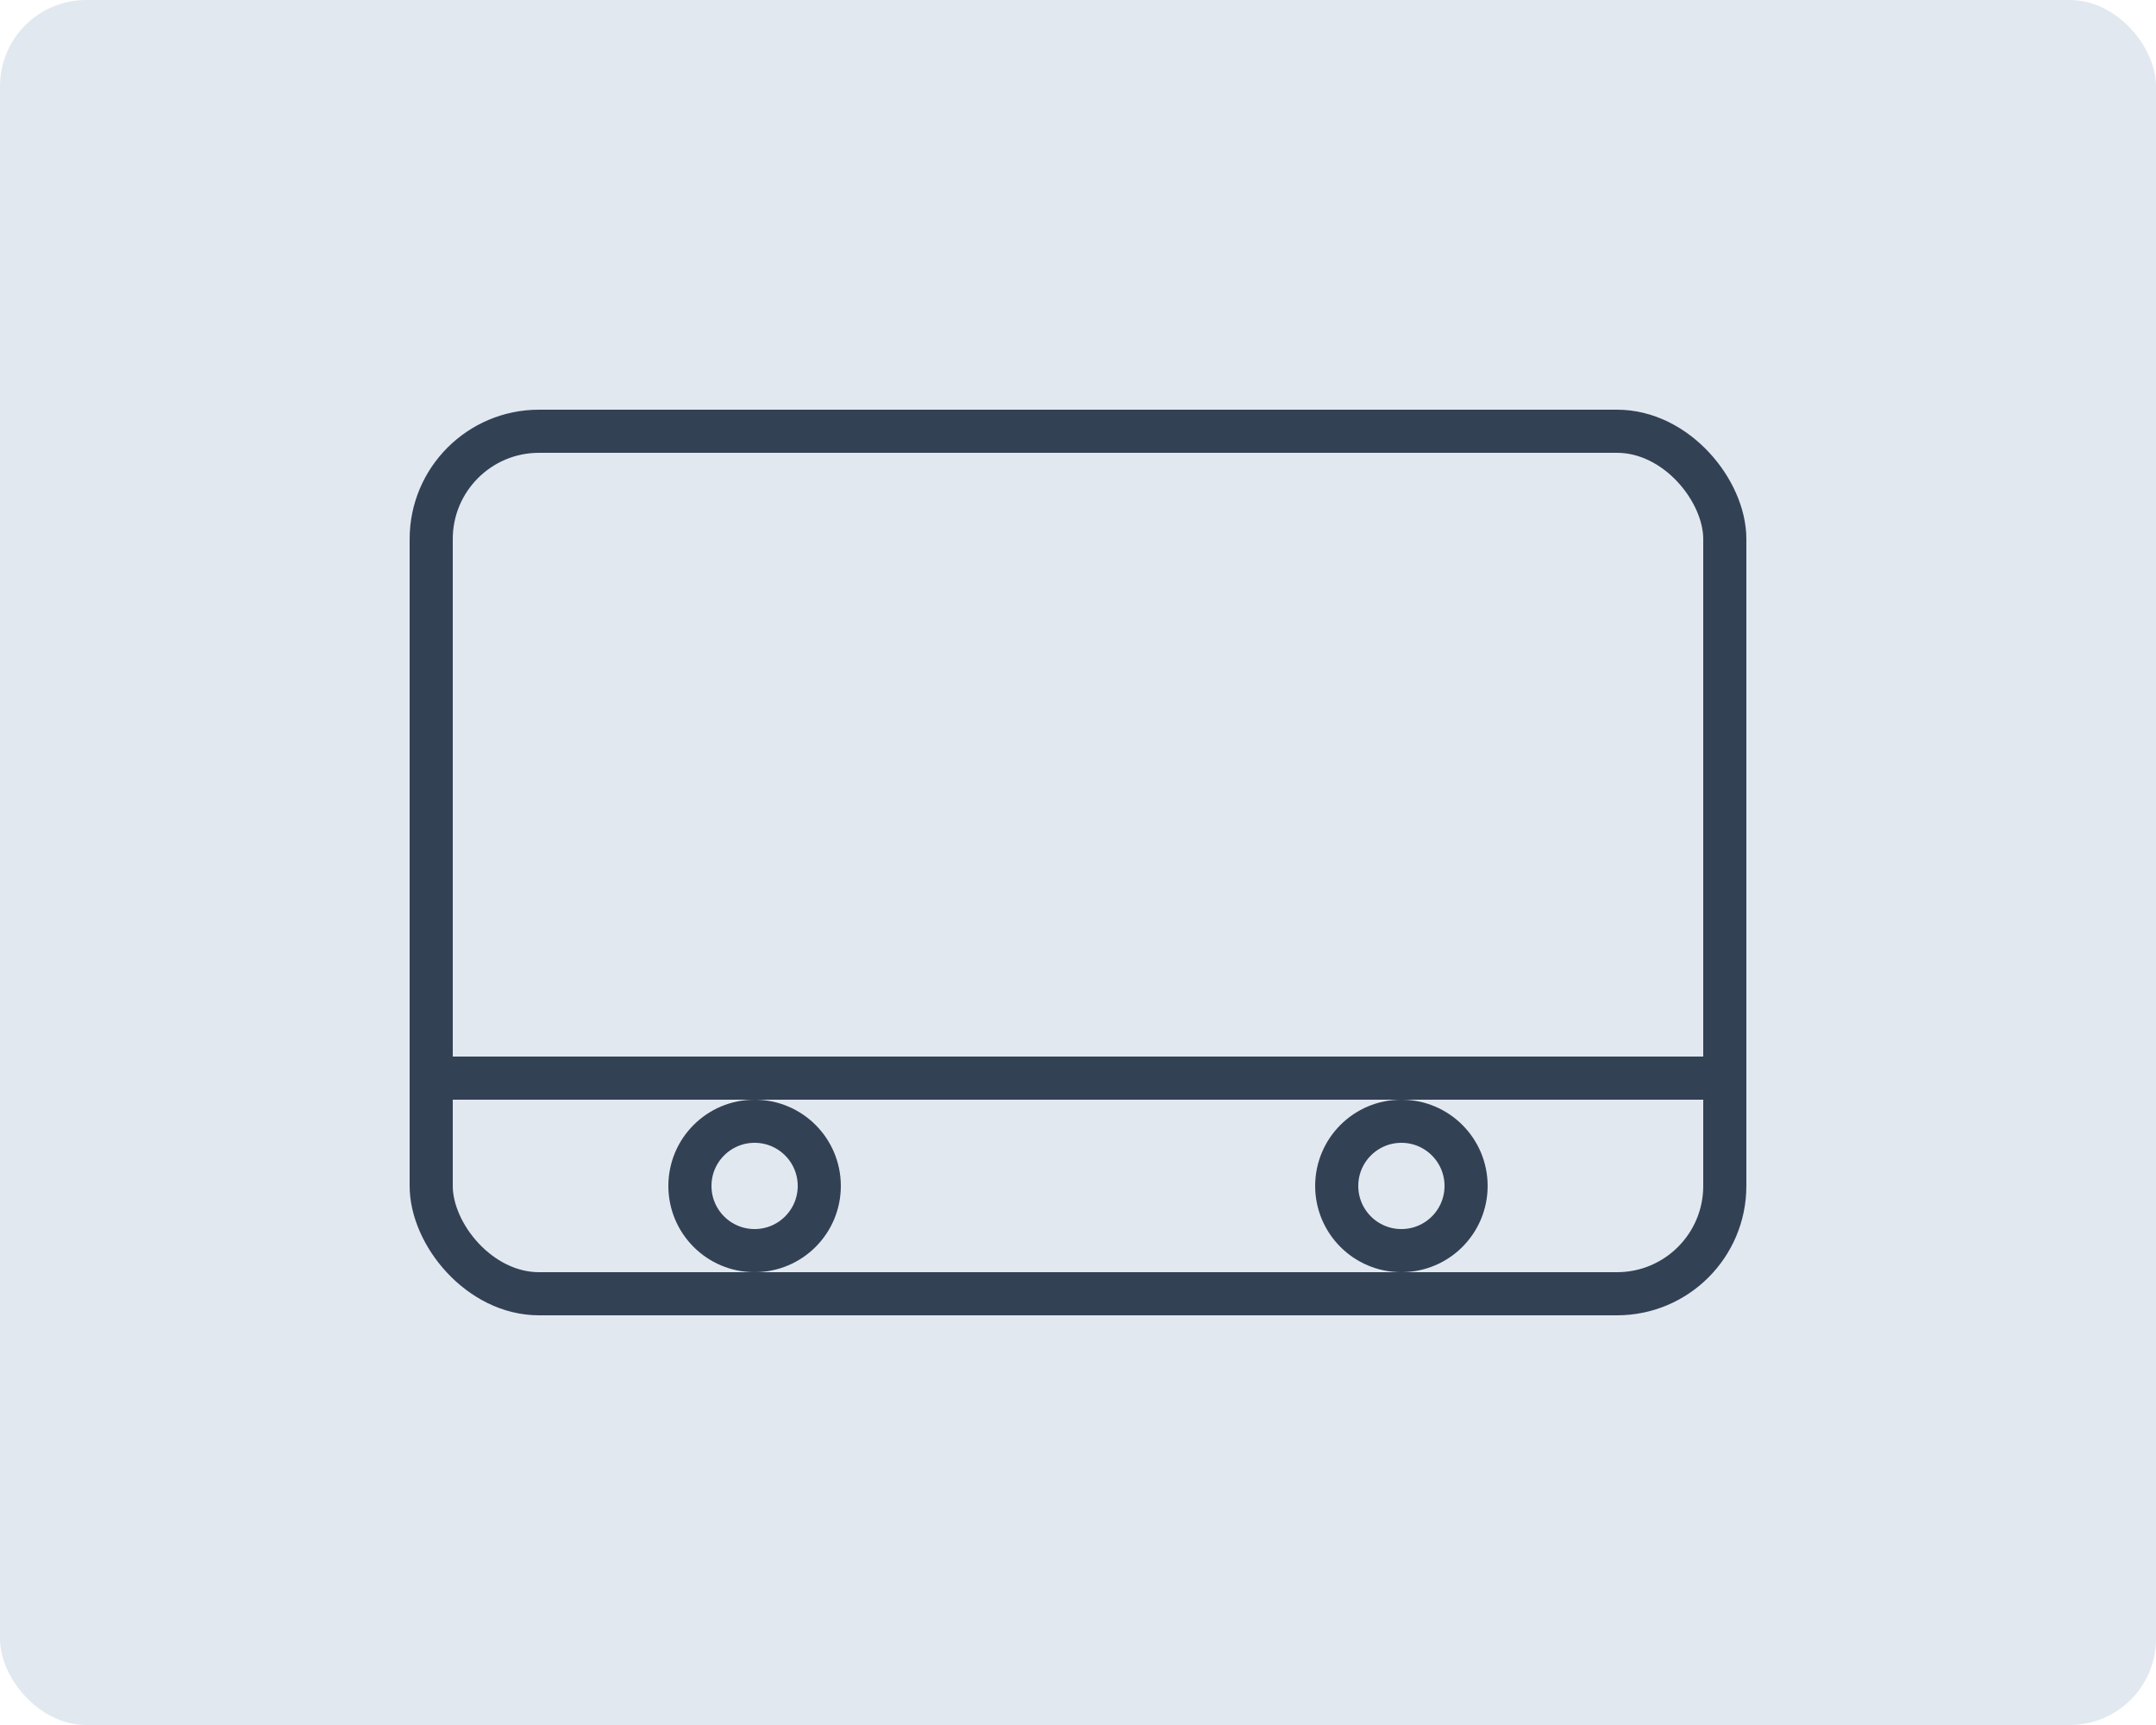 <svg xmlns="http://www.w3.org/2000/svg" width="200" height="160" viewBox="0 0 200 160" fill="none">
  <rect width="200" height="160" rx="8" fill="#e2e8f0"/>
  <g stroke="#334155" stroke-width="4" stroke-linecap="round" stroke-linejoin="round">
    <rect x="40" y="40" width="120" height="80" rx="10"/>
    <path d="M40 100h120"/>
    <circle cx="70" cy="110" r="6"/>
    <circle cx="130" cy="110" r="6"/>
  </g>
</svg>
